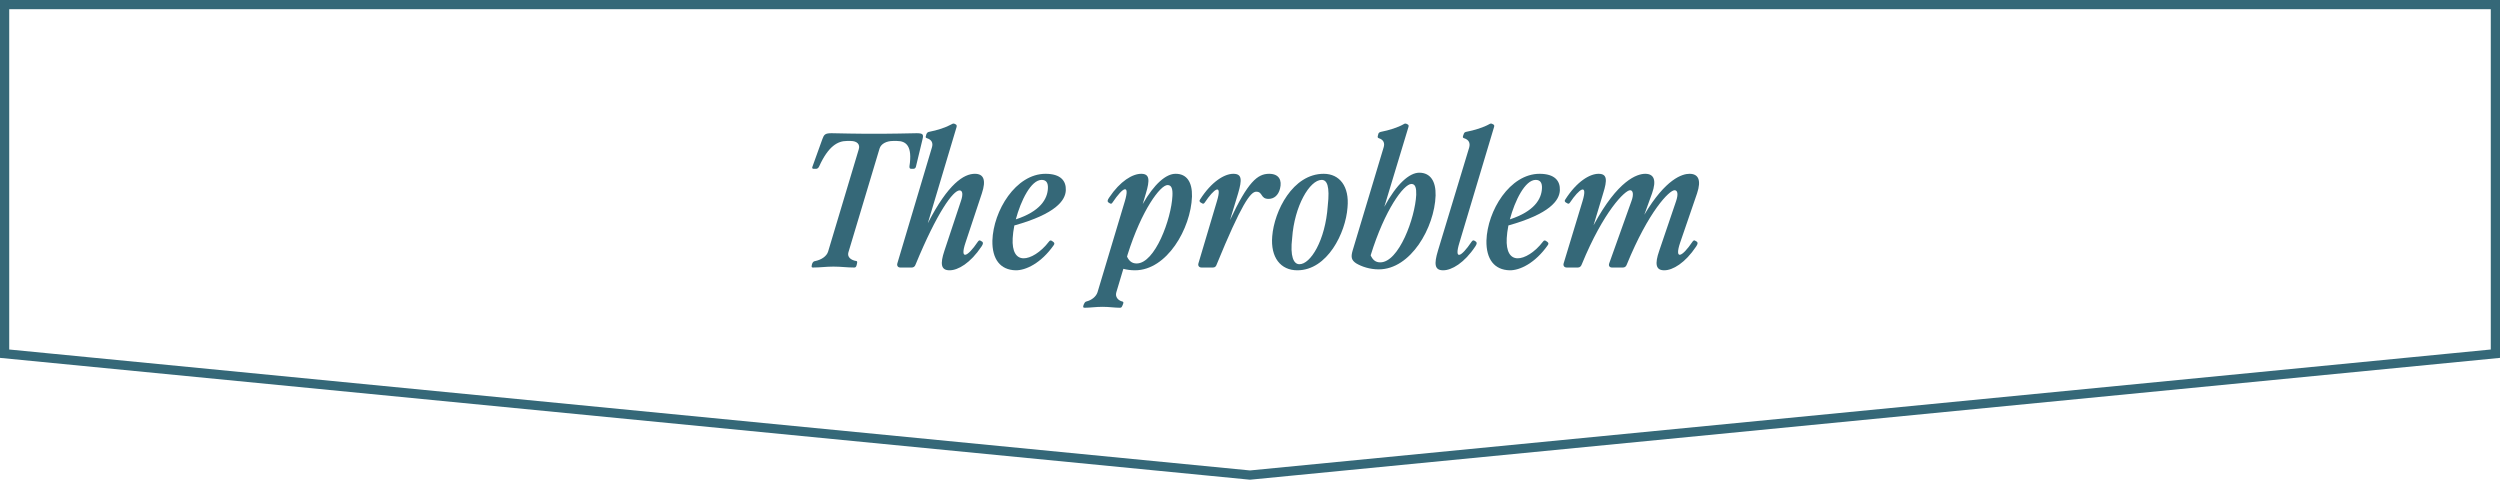 <svg width="271" height="52" viewBox="0 0 271 52" fill="none" xmlns="http://www.w3.org/2000/svg">
<path d="M0.5 0.5H270.5V38.34L135.5 51.498L0.5 38.34V0.5Z" stroke="#356878"/>
<path d="M88.144 29C87.984 29 87.945 28.96 88.004 28.72L88.025 28.62C88.105 28.4 88.204 28.32 88.365 28.3C89.044 28.16 89.605 27.78 89.764 27.28L93.085 16.2C93.264 15.66 92.924 15.28 92.204 15.28H91.805C90.825 15.28 89.805 15.82 88.805 18.02C88.725 18.22 88.585 18.3 88.465 18.3H88.204C88.064 18.3 88.004 18.22 88.064 18.08L89.144 15.08C89.325 14.58 89.445 14.44 90.144 14.44C91.825 14.46 92.365 14.5 93.945 14.5H95.544C97.184 14.5 97.665 14.46 99.365 14.44C100.065 14.44 100.125 14.58 100.005 15.08L99.284 18.08C99.245 18.22 99.144 18.3 99.004 18.3H98.764C98.644 18.3 98.564 18.22 98.585 18.02C98.924 15.82 98.225 15.28 97.225 15.28H96.805C96.105 15.28 95.504 15.58 95.344 16.1L91.965 27.36C91.825 27.84 92.204 28.2 92.844 28.3C92.924 28.32 92.945 28.4 92.885 28.62L92.865 28.72C92.805 28.96 92.725 29 92.585 29C91.784 29 91.204 28.9 90.344 28.9C89.504 28.9 88.924 29 88.144 29Z" fill="#356878"/>
<path d="M97.595 29C97.335 29 97.195 28.8 97.275 28.54L101.015 16C101.175 15.5 100.995 15.14 100.475 14.98C100.335 14.94 100.315 14.86 100.375 14.72L100.415 14.56C100.475 14.42 100.535 14.34 100.675 14.3C101.615 14.12 102.535 13.82 103.175 13.46C103.295 13.38 103.395 13.38 103.475 13.42L103.595 13.48C103.715 13.54 103.715 13.62 103.695 13.76L100.575 24.2C102.795 19.88 104.495 18.84 105.675 18.84C106.635 18.84 106.915 19.52 106.435 20.96L104.655 26.32C104.035 28.18 104.815 27.96 106.015 26.18C106.115 26.04 106.215 26.02 106.335 26.12L106.475 26.2C106.595 26.3 106.575 26.46 106.395 26.72C105.195 28.52 103.855 29.3 102.935 29.3C101.995 29.3 101.895 28.62 102.375 27.18L104.155 21.82C104.415 21.08 104.355 20.64 104.015 20.64C103.315 20.64 101.575 23.04 99.255 28.66C99.175 28.92 98.995 29 98.835 29H97.595Z" fill="#356878"/>
<path d="M110.095 29.3C108.435 29.26 107.535 28.1 107.575 26.08C107.675 22.84 110.115 18.84 113.335 18.84C114.995 18.84 115.575 19.62 115.535 20.62C115.495 21.72 114.455 23.18 109.955 24.44C109.855 24.96 109.795 25.42 109.775 25.82C109.695 27.3 110.175 27.98 110.935 28C111.695 28.02 112.815 27.36 113.715 26.18C113.815 26.04 113.915 26.04 114.035 26.12L114.175 26.22C114.295 26.3 114.335 26.42 114.235 26.56C112.855 28.54 111.175 29.32 110.095 29.3ZM110.115 23.78C112.735 22.92 113.555 21.6 113.595 20.38C113.615 19.8 113.395 19.5 112.915 19.5C111.755 19.5 110.655 21.76 110.115 23.78Z" fill="#356878"/>
<path d="M117.591 33.36C117.431 33.36 117.371 33.32 117.451 33.08L117.491 32.98C117.591 32.76 117.651 32.7 117.831 32.66C118.291 32.54 118.811 32.18 118.971 31.68L121.931 21.82C122.491 19.94 121.791 20.18 120.591 21.96C120.511 22.1 120.411 22.12 120.271 22.02L120.151 21.94C120.011 21.84 120.051 21.68 120.231 21.42C121.431 19.62 122.771 18.84 123.711 18.84C124.631 18.84 124.651 19.52 124.211 20.98L123.871 22.12C125.111 19.94 126.411 18.82 127.451 18.84C128.631 18.84 129.251 19.72 129.211 21.3C129.091 24.78 126.491 29.3 123.031 29.3C122.571 29.3 122.151 29.24 121.771 29.14L121.011 31.68C120.851 32.2 121.231 32.58 121.651 32.68C121.751 32.7 121.831 32.76 121.731 32.98L121.691 33.08C121.591 33.32 121.551 33.36 121.391 33.36C120.831 33.36 120.251 33.26 119.511 33.26C118.771 33.26 118.151 33.36 117.591 33.36ZM122.171 27.82C122.391 28.28 122.691 28.56 123.211 28.56C125.211 28.56 126.971 23.72 127.091 21.24C127.131 20.5 127.011 20.06 126.571 20.06C125.791 20.04 123.751 22.76 122.231 27.6L122.171 27.82Z" fill="#356878"/>
<path d="M130.252 29C129.972 29 129.832 28.8 129.912 28.54L131.912 21.82C132.532 19.78 131.612 20.44 130.592 21.96C130.492 22.1 130.412 22.12 130.272 22.02L130.132 21.94C130.012 21.84 129.992 21.76 130.092 21.62C131.332 19.68 132.732 18.84 133.692 18.84C134.632 18.84 134.652 19.46 134.212 20.96L133.332 23.86C135.272 19.72 136.312 18.84 137.572 18.84C138.652 18.84 138.992 19.54 138.752 20.46C138.572 21.16 138.112 21.56 137.512 21.56C136.612 21.56 136.912 20.78 136.172 20.78C135.552 20.78 134.552 22.16 131.892 28.66C131.812 28.9 131.692 29 131.472 29H130.252Z" fill="#356878"/>
<path d="M140.63 29.3C138.83 29.3 137.71 27.92 137.91 25.6C138.13 22.88 140.13 18.84 143.49 18.84C145.21 18.84 146.29 20.2 146.07 22.5C145.87 25.24 143.89 29.3 140.63 29.3ZM140.07 25.8C139.83 27.8 140.23 28.64 140.85 28.64C142.05 28.66 143.67 26.08 143.93 22.3C144.17 20.18 143.85 19.5 143.27 19.5C141.97 19.5 140.31 22.34 140.07 25.8Z" fill="#356878"/>
<path d="M149.459 29.2C148.479 29.2 147.599 28.9 146.999 28.54C146.499 28.2 146.419 27.88 146.619 27.18L149.979 16C150.139 15.52 149.979 15.14 149.459 14.98C149.339 14.94 149.319 14.86 149.359 14.72L149.399 14.56C149.419 14.42 149.519 14.34 149.659 14.3C150.579 14.12 151.539 13.82 152.159 13.46C152.279 13.38 152.359 13.38 152.459 13.42L152.579 13.48C152.699 13.54 152.719 13.62 152.679 13.76L150.059 22.42C151.379 19.96 152.779 18.7 153.879 18.72C155.039 18.74 155.659 19.62 155.619 21.2C155.499 24.68 152.919 29.2 149.459 29.2ZM148.579 27.68C148.799 28.16 149.099 28.44 149.619 28.44C151.639 28.44 153.399 23.62 153.519 21.12C153.539 20.4 153.439 19.94 152.999 19.94C152.179 19.94 150.119 22.7 148.579 27.68Z" fill="#356878"/>
<path d="M156.438 29.3C155.498 29.3 155.438 28.62 155.878 27.16L159.258 16C159.398 15.5 159.218 15.14 158.698 14.98C158.558 14.94 158.558 14.86 158.598 14.72L158.658 14.56C158.698 14.42 158.758 14.34 158.898 14.3C159.838 14.12 160.798 13.82 161.438 13.46C161.558 13.38 161.658 13.38 161.738 13.42L161.858 13.48C161.978 13.54 161.998 13.62 161.958 13.76L158.198 26.32C157.618 28.2 158.338 27.96 159.538 26.18C159.638 26.04 159.738 26.02 159.878 26.12L159.998 26.2C160.118 26.3 160.098 26.46 159.918 26.72C158.718 28.52 157.358 29.3 156.438 29.3Z" fill="#356878"/>
<path d="M163.65 29.3C161.99 29.26 161.09 28.1 161.13 26.08C161.23 22.84 163.67 18.84 166.89 18.84C168.55 18.84 169.13 19.62 169.09 20.62C169.05 21.72 168.01 23.18 163.51 24.44C163.41 24.96 163.35 25.42 163.33 25.82C163.25 27.3 163.73 27.98 164.49 28C165.25 28.02 166.37 27.36 167.27 26.18C167.37 26.04 167.47 26.04 167.59 26.12L167.73 26.22C167.85 26.3 167.89 26.42 167.79 26.56C166.41 28.54 164.73 29.32 163.65 29.3ZM163.67 23.78C166.29 22.92 167.11 21.6 167.15 20.38C167.17 19.8 166.95 19.5 166.47 19.5C165.31 19.5 164.21 21.76 163.67 23.78Z" fill="#356878"/>
<path d="M169.842 29C169.562 29 169.422 28.8 169.502 28.54L171.542 21.82C172.162 19.78 171.202 20.44 170.182 21.96C170.082 22.1 170.002 22.12 169.862 22.02L169.722 21.94C169.602 21.84 169.582 21.76 169.682 21.62C170.922 19.68 172.322 18.84 173.282 18.84C174.222 18.84 174.242 19.5 173.782 20.96L172.742 24.42C175.382 19.5 177.482 18.84 178.342 18.84C179.302 18.84 179.582 19.54 179.082 20.96L178.242 23.28C180.562 19.38 182.362 18.84 183.142 18.84C184.102 18.84 184.442 19.52 183.962 20.96L182.122 26.32C181.502 28.18 182.282 27.96 183.482 26.18C183.582 26.04 183.682 26.02 183.802 26.12L183.942 26.2C184.062 26.3 184.042 26.46 183.862 26.72C182.662 28.52 181.322 29.3 180.402 29.3C179.482 29.3 179.362 28.62 179.862 27.18L181.682 21.82C181.942 21.06 181.862 20.62 181.522 20.62C180.962 20.62 178.722 22.86 176.342 28.68C176.262 28.9 176.122 29 175.922 29H174.742C174.482 29 174.342 28.82 174.442 28.54L176.842 21.82C177.122 21.08 177.022 20.62 176.702 20.62C176.162 20.62 173.842 22.86 171.462 28.66C171.382 28.88 171.242 29 171.042 29H169.842Z" fill="#356878"/>
</svg>
